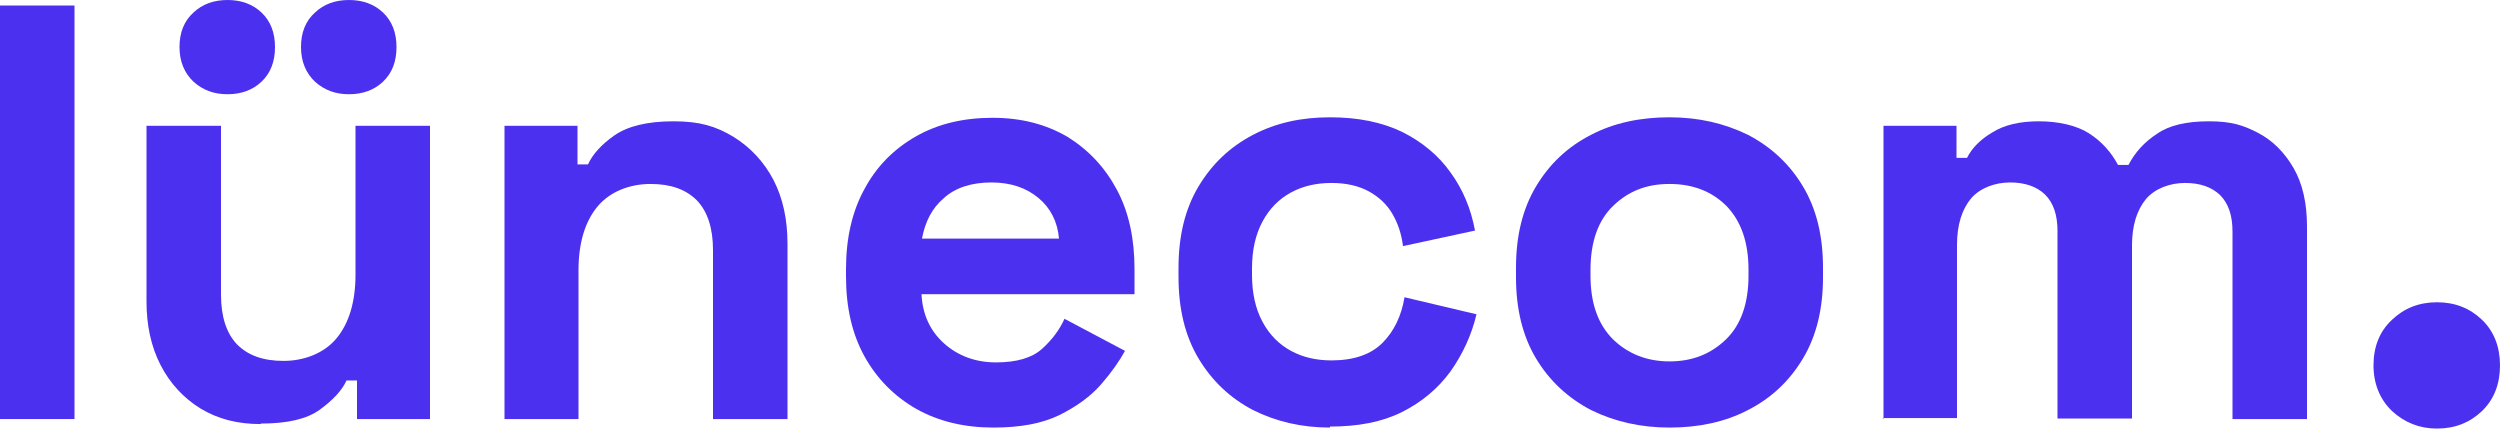 <svg width="175" height="30" viewBox="0 0 175 30" fill="none" xmlns="http://www.w3.org/2000/svg">
<path d="M0 29.333V0.386H5.215V29.333H0Z" fill="#4C30EF"/>
<path d="M18.235 29.684C16.625 29.684 15.26 29.333 14.035 28.596C12.845 27.86 11.9 26.842 11.235 25.544C10.57 24.246 10.255 22.772 10.255 21.088V8.807H15.47V20.632C15.47 22.175 15.855 23.333 16.59 24.105C17.36 24.877 18.41 25.263 19.845 25.263C21.28 25.263 22.68 24.737 23.555 23.684C24.43 22.632 24.885 21.123 24.885 19.228V8.807H30.1V29.333H24.99V26.632H24.255C23.94 27.333 23.31 28 22.4 28.667C21.49 29.333 20.125 29.649 18.27 29.649L18.235 29.684ZM15.925 6.596C14.98 6.596 14.21 6.316 13.545 5.719C12.915 5.123 12.565 4.316 12.565 3.298C12.565 2.281 12.88 1.474 13.545 0.877C14.175 0.281 14.98 0 15.925 0C16.87 0 17.675 0.281 18.305 0.877C18.935 1.474 19.25 2.281 19.25 3.298C19.25 4.316 18.935 5.123 18.305 5.719C17.675 6.316 16.87 6.596 15.925 6.596ZM24.43 6.596C23.485 6.596 22.715 6.316 22.05 5.719C21.42 5.123 21.07 4.316 21.07 3.298C21.07 2.281 21.385 1.474 22.05 0.877C22.68 0.281 23.485 0 24.43 0C25.375 0 26.18 0.281 26.81 0.877C27.44 1.474 27.755 2.281 27.755 3.298C27.755 4.316 27.44 5.123 26.81 5.719C26.18 6.316 25.375 6.596 24.43 6.596Z" fill="#4C30EF"/>
<path d="M35.315 29.333V8.807H40.425V11.509H41.16C41.475 10.807 42.105 10.105 43.015 9.474C43.925 8.842 45.29 8.491 47.145 8.491C49 8.491 50.12 8.842 51.345 9.579C52.535 10.316 53.48 11.333 54.145 12.597C54.81 13.895 55.125 15.368 55.125 17.088V29.333H49.91V17.509C49.91 15.965 49.525 14.807 48.79 14.035C48.02 13.263 46.97 12.877 45.535 12.877C44.1 12.877 42.7 13.403 41.825 14.456C40.95 15.509 40.495 17.017 40.495 18.912V29.333H35.28H35.315Z" fill="#4C30EF"/>
<path d="M69.545 29.93C67.515 29.93 65.73 29.509 64.155 28.632C62.615 27.754 61.39 26.526 60.515 24.947C59.64 23.368 59.22 21.509 59.22 19.333V18.842C59.22 16.702 59.64 14.807 60.515 13.228C61.355 11.649 62.58 10.421 64.12 9.544C65.66 8.667 67.445 8.246 69.475 8.246C71.505 8.246 73.22 8.702 74.725 9.579C76.195 10.491 77.35 11.719 78.19 13.298C79.03 14.877 79.415 16.737 79.415 18.807V20.596H64.505C64.575 22 65.1 23.158 66.08 24.035C67.06 24.912 68.285 25.368 69.72 25.368C71.155 25.368 72.24 25.053 72.94 24.421C73.64 23.79 74.165 23.088 74.515 22.316L78.75 24.561C78.365 25.263 77.805 26.07 77.07 26.912C76.335 27.754 75.355 28.456 74.165 29.053C72.94 29.649 71.4 29.93 69.545 29.93ZM64.54 16.702H74.13C74.025 15.509 73.535 14.561 72.695 13.86C71.855 13.158 70.77 12.772 69.405 12.772C68.04 12.772 66.885 13.123 66.08 13.86C65.24 14.561 64.75 15.544 64.54 16.702Z" fill="#4C30EF"/>
<path d="M93.1 29.93C91.105 29.93 89.32 29.509 87.71 28.702C86.1 27.86 84.84 26.667 83.895 25.088C82.95 23.509 82.495 21.614 82.495 19.368V18.772C82.495 16.526 82.95 14.632 83.895 13.053C84.84 11.474 86.1 10.281 87.71 9.439C89.32 8.596 91.105 8.211 93.1 8.211C95.095 8.211 96.74 8.561 98.14 9.228C99.54 9.93 100.695 10.877 101.535 12.07C102.41 13.263 102.97 14.632 103.25 16.14L98.21 17.228C98.105 16.386 97.86 15.649 97.475 14.982C97.09 14.316 96.53 13.79 95.83 13.403C95.13 13.018 94.255 12.807 93.205 12.807C92.155 12.807 91.21 13.018 90.37 13.474C89.53 13.93 88.865 14.597 88.375 15.509C87.885 16.421 87.64 17.509 87.64 18.807V19.228C87.64 20.526 87.885 21.614 88.375 22.526C88.865 23.439 89.53 24.105 90.37 24.561C91.21 25.017 92.155 25.228 93.205 25.228C94.78 25.228 95.97 24.807 96.775 24C97.58 23.193 98.105 22.105 98.315 20.807L103.355 22C103.005 23.474 102.375 24.807 101.535 26C100.66 27.193 99.54 28.14 98.14 28.842C96.74 29.544 95.06 29.86 93.1 29.86V29.93Z" fill="#4C30EF"/>
<path d="M116.865 29.93C114.835 29.93 113.015 29.509 111.37 28.702C109.76 27.86 108.465 26.667 107.52 25.088C106.575 23.509 106.12 21.614 106.12 19.404V18.737C106.12 16.526 106.575 14.632 107.52 13.053C108.465 11.474 109.725 10.281 111.37 9.439C112.98 8.596 114.835 8.211 116.865 8.211C118.895 8.211 120.715 8.632 122.36 9.439C123.97 10.281 125.265 11.474 126.21 13.053C127.155 14.632 127.61 16.526 127.61 18.737V19.404C127.61 21.614 127.155 23.509 126.21 25.088C125.265 26.667 124.005 27.86 122.36 28.702C120.75 29.544 118.895 29.93 116.865 29.93ZM116.865 25.298C118.475 25.298 119.77 24.772 120.82 23.754C121.87 22.737 122.395 21.228 122.395 19.298V18.877C122.395 16.947 121.87 15.474 120.855 14.421C119.84 13.403 118.51 12.877 116.865 12.877C115.22 12.877 113.96 13.403 112.91 14.421C111.86 15.439 111.335 16.947 111.335 18.877V19.298C111.335 21.228 111.86 22.702 112.91 23.754C113.96 24.772 115.29 25.298 116.865 25.298Z" fill="#4C30EF"/>
<path d="M131.845 29.333V8.807H136.955V11.053H137.69C138.04 10.351 138.635 9.754 139.475 9.263C140.315 8.737 141.4 8.491 142.73 8.491C144.06 8.491 145.355 8.772 146.23 9.333C147.105 9.895 147.77 10.632 148.26 11.544H148.995C149.45 10.667 150.115 9.93 150.99 9.368C151.83 8.772 153.055 8.491 154.63 8.491C156.205 8.491 157.045 8.772 158.06 9.298C159.075 9.825 159.915 10.667 160.545 11.754C161.175 12.842 161.49 14.21 161.49 15.86V29.333H156.275V16.21C156.275 15.088 155.995 14.246 155.4 13.649C154.805 13.088 154 12.807 152.95 12.807C151.9 12.807 150.85 13.193 150.22 13.93C149.59 14.702 149.24 15.754 149.24 17.193V29.298H144.025V16.175C144.025 15.053 143.745 14.21 143.15 13.614C142.555 13.053 141.75 12.772 140.7 12.772C139.65 12.772 138.6 13.158 137.97 13.895C137.34 14.667 136.99 15.719 136.99 17.158V29.263H131.775L131.845 29.333Z" fill="#4C30EF"/>
<path d="M170.59 30C169.365 30 168.315 29.579 167.44 28.772C166.6 27.965 166.145 26.877 166.145 25.579C166.145 24.281 166.565 23.193 167.44 22.386C168.28 21.579 169.33 21.158 170.59 21.158C171.85 21.158 172.9 21.579 173.74 22.386C174.58 23.193 175 24.281 175 25.579C175 26.877 174.58 27.965 173.74 28.772C172.9 29.579 171.85 30 170.59 30Z" fill="#4C30EF"/>
</svg>
